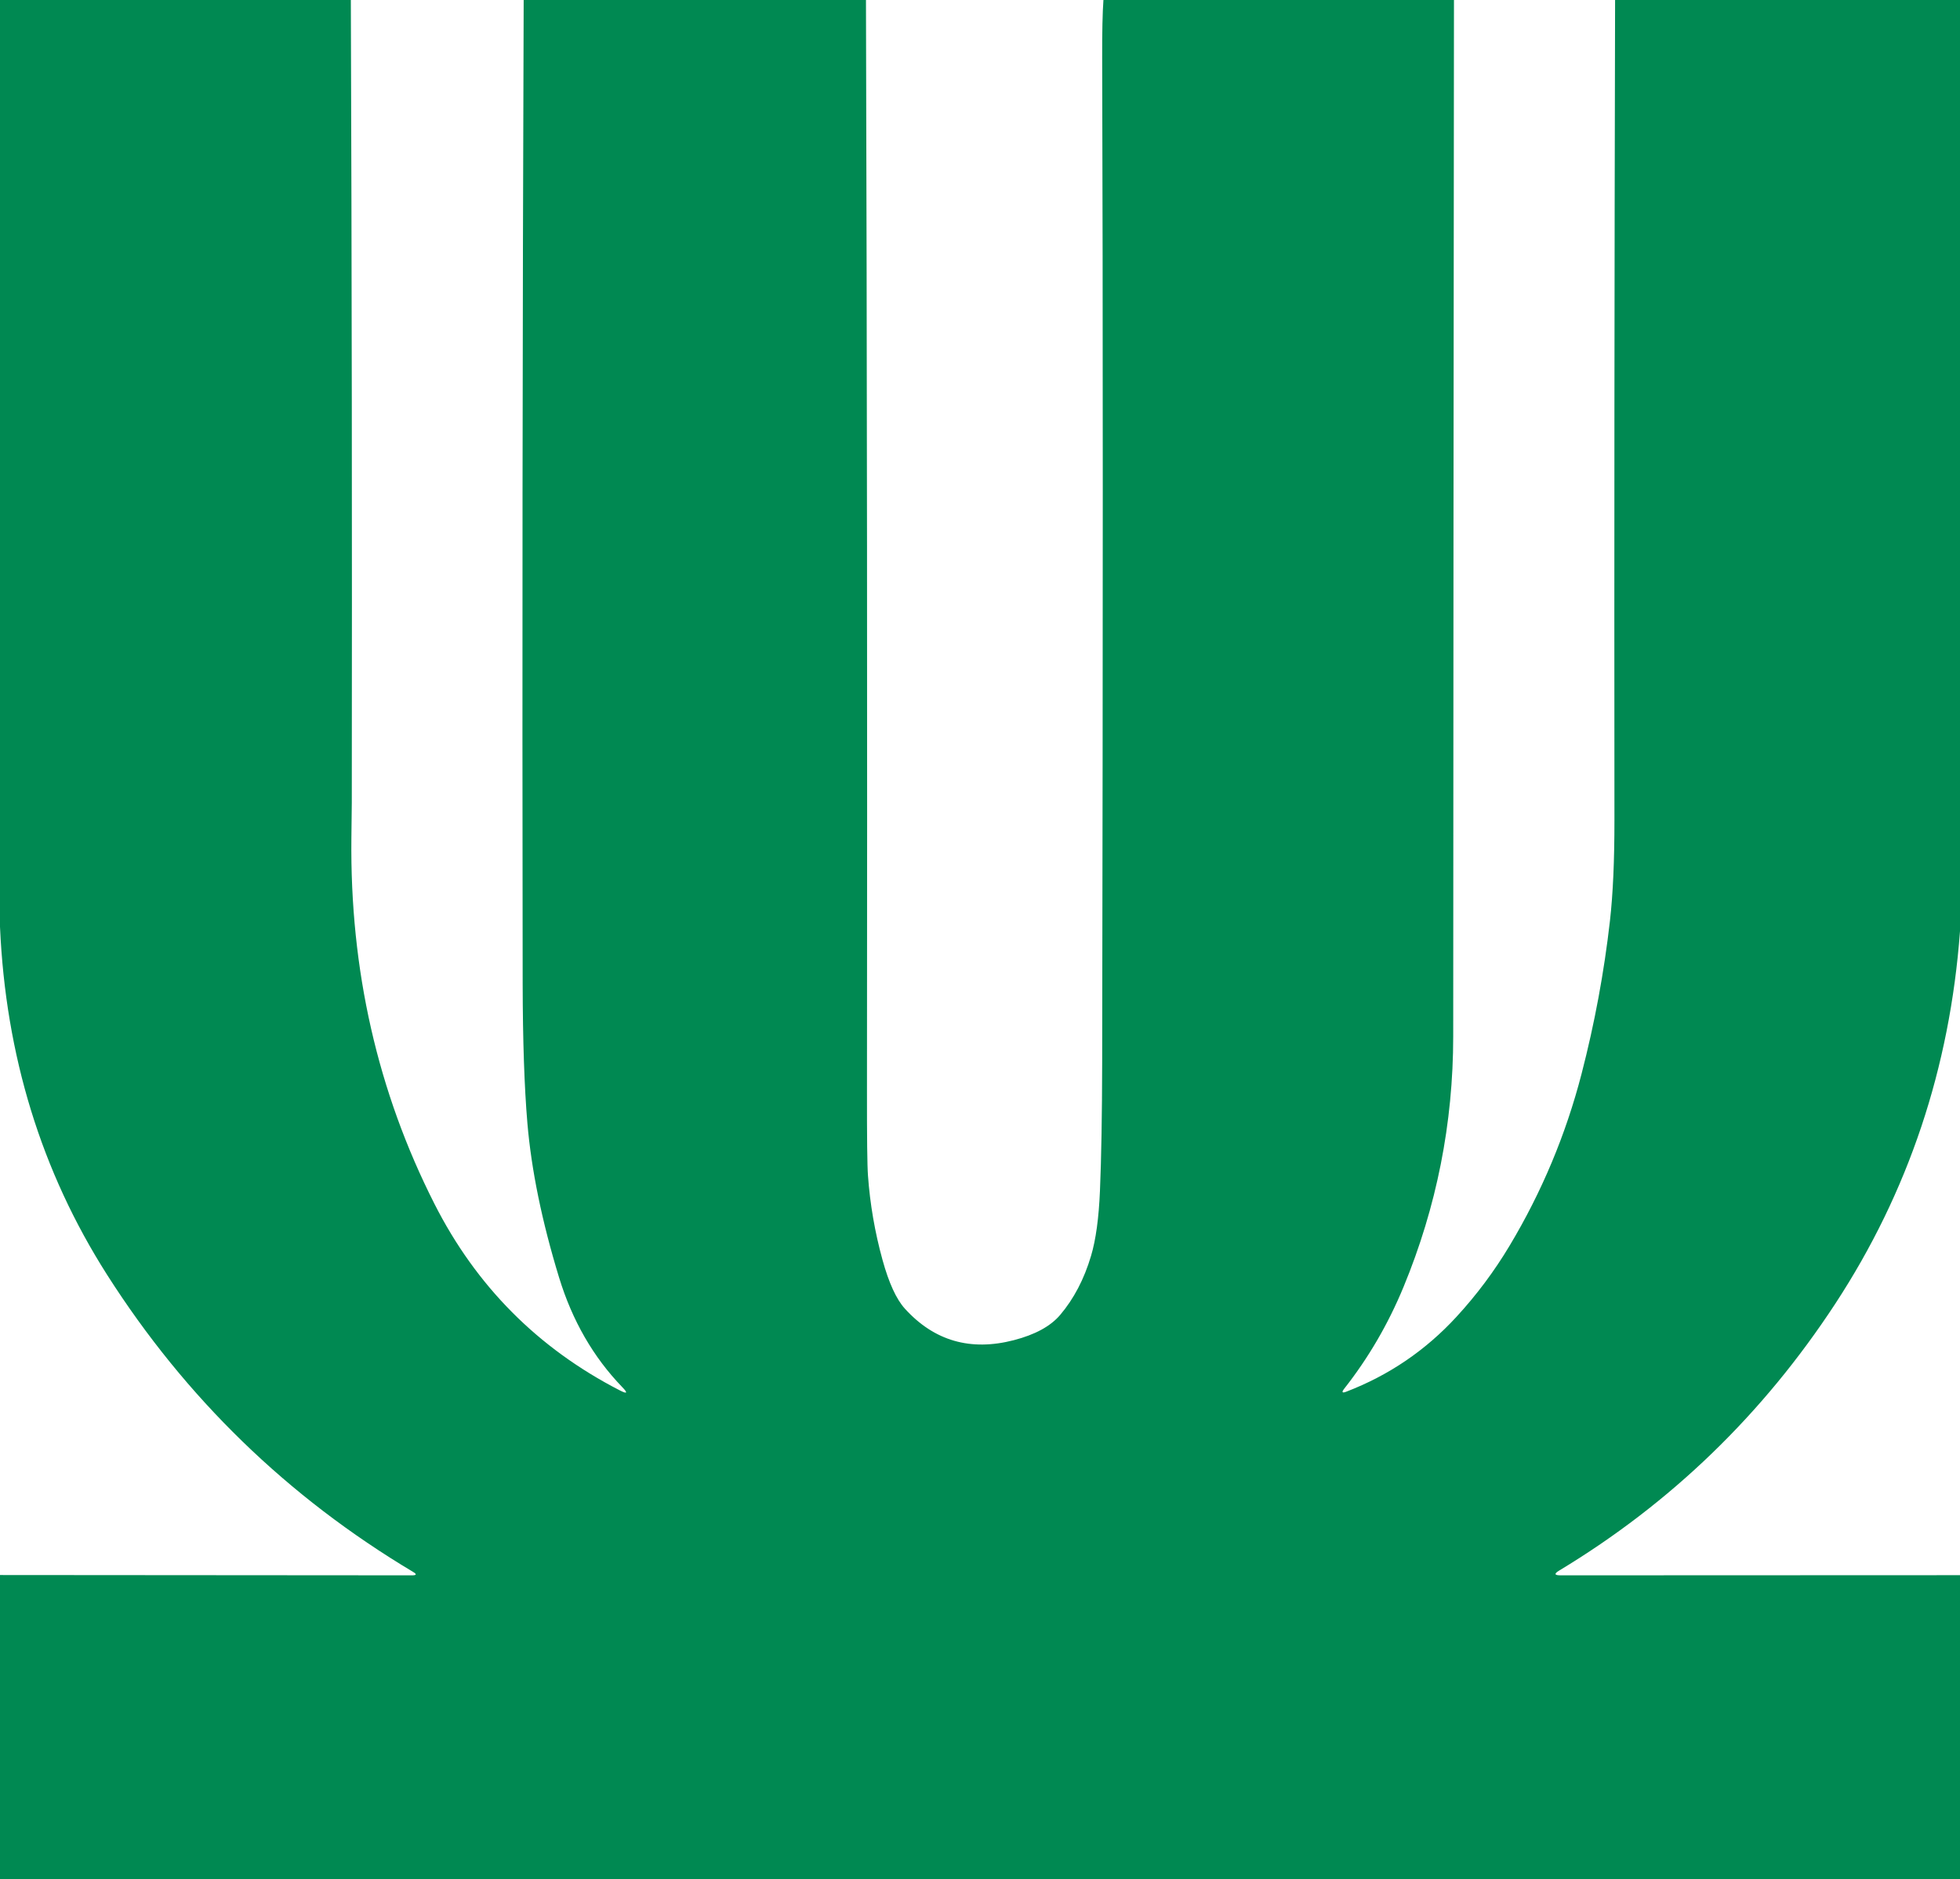 <?xml version="1.0" encoding="UTF-8" standalone="no"?>
<svg xmlns="http://www.w3.org/2000/svg" version="1.2" baseProfile="tiny" viewBox="0 0 390 374">
<path fill="#008952" d="
  M 0.00 0.00
  L 69.81 0.00
  Q 70.10 79.85 70.00 159.70
  Q 70.00 159.83 69.92 166.79
  Q 69.47 206.09 86.44 239.56
  Q 98.88 264.12 123.32 276.69
  Q 125.56 277.84 123.81 276.04
  Q 115.19 267.11 111.25 254.25
  Q 106.13 237.51 104.94 223.51
  Q 104.03 212.77 104.00 195.75
  Q 103.85 97.87 104.20 0.00
  L 172.31 0.00
  Q 172.63 108.51 172.51 217.02
  Q 172.49 231.06 172.71 233.96
  Q 173.32 242.45 175.60 250.72
  Q 177.50 257.62 180.06 260.44
  Q 188.80 270.06 201.74 266.70
  Q 208.07 265.06 210.94 261.69
  Q 215.04 256.86 217.10 249.91
  Q 218.53 245.10 218.87 236.95
  Q 219.28 227.22 219.31 211.44
  Q 219.55 83.32 219.31 11.44
  Q 219.29 3.81 219.56 0.00
  L 289.31 0.00
  Q 289.20 103.12 289.16 206.25
  Q 289.15 232.20 279.27 256.12
  Q 274.70 267.17 267.48 276.35
  Q 266.62 277.45 267.92 276.94
  Q 280.62 272.05 289.81 262.05
  Q 295.82 255.52 300.38 247.90
  Q 310.00 231.84 314.70 213.69
  Q 318.60 198.63 320.35 183.22
  Q 321.25 175.25 321.24 163.25
  Q 321.17 81.62 321.37 0.00
  L 390.00 0.00
  L 390.00 185.31
  Q 386.98 226.15 365.19 259.44
  Q 343.59 292.43 310.25 312.55
  Q 308.67 313.50 310.51 313.50
  L 390.00 313.47
  L 390.00 374.00
  L 0.00 374.00
  L 0.00 313.44
  L 82.01 313.50
  Q 83.34 313.50 82.20 312.82
  Q 44.74 290.46 21.31 253.69
  Q 1.69 222.88 0.00 184.44
  L 0.00 0.00
  Z"
/>
</svg>
